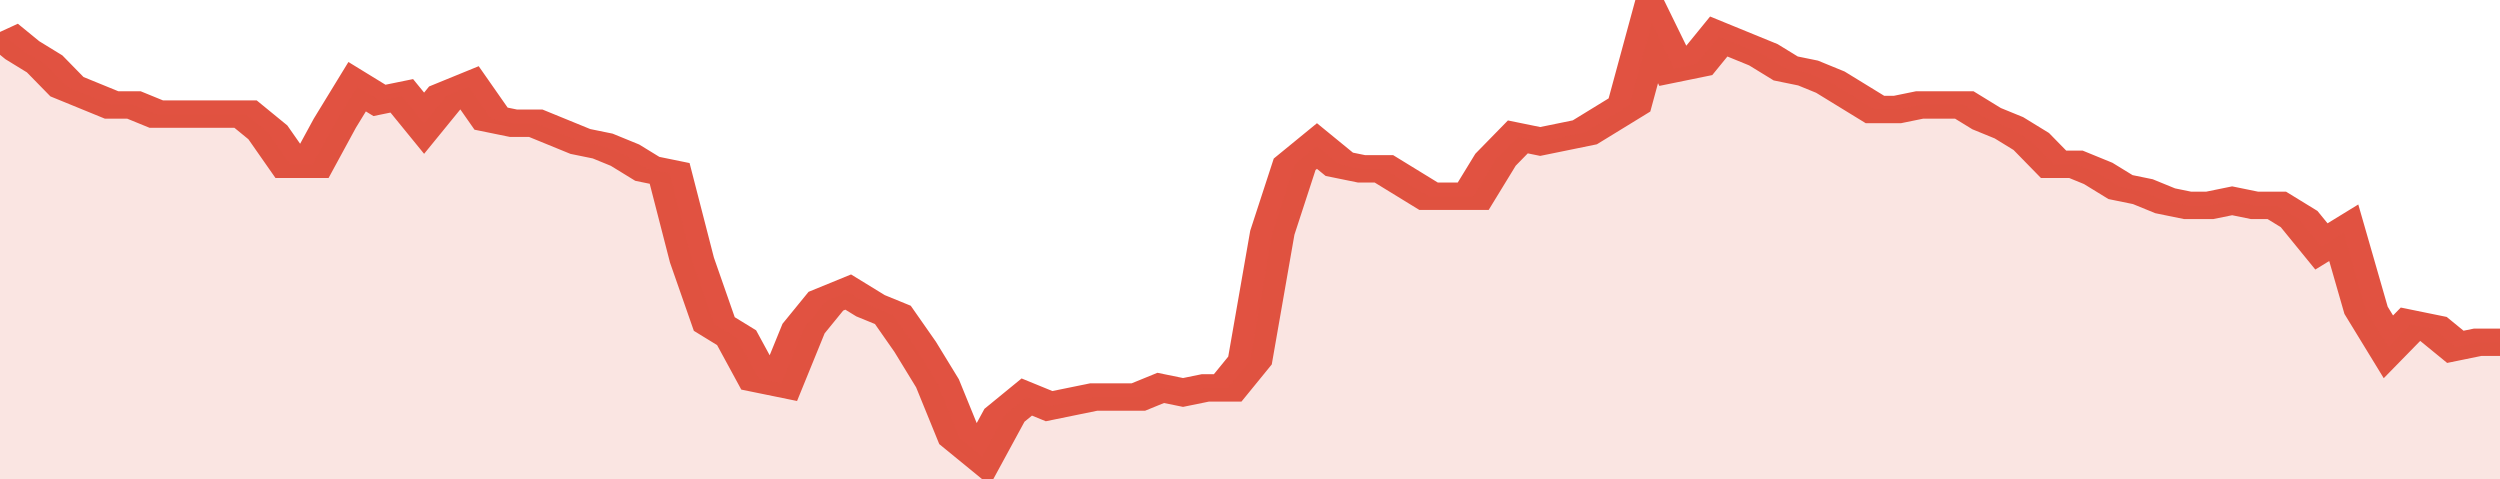 <svg xmlns="http://www.w3.org/2000/svg" viewBox="0 0 336 105" width="120" height="23" preserveAspectRatio="none">
				 <polyline fill="none" stroke="#E15241" stroke-width="6" points="0, 7 3, 11 6, 14 9, 19 12, 21 15, 23 18, 23 21, 25 24, 25 27, 25 30, 25 33, 25 36, 29 39, 36 42, 36 45, 27 48, 19 51, 22 54, 21 57, 27 60, 21 63, 19 66, 26 69, 27 72, 27 75, 29 78, 31 81, 32 84, 34 87, 37 90, 38 93, 57 96, 71 99, 74 102, 83 105, 84 108, 72 111, 66 114, 64 117, 67 120, 69 123, 76 126, 84 129, 96 132, 100 135, 91 138, 87 141, 89 144, 88 147, 87 150, 87 153, 87 156, 85 159, 86 162, 85 165, 85 168, 79 171, 51 174, 36 177, 32 180, 36 183, 37 186, 37 189, 40 192, 43 195, 43 198, 43 201, 35 204, 30 207, 31 210, 30 213, 29 216, 26 219, 23 222, 5 225, 15 228, 14 231, 8 234, 10 237, 12 240, 15 243, 16 246, 18 249, 21 252, 24 255, 24 258, 23 261, 23 264, 23 267, 26 270, 28 273, 31 276, 36 279, 36 282, 38 285, 41 288, 42 291, 44 294, 45 297, 45 300, 44 303, 45 306, 45 309, 48 312, 54 315, 51 318, 68 321, 76 324, 71 327, 72 330, 76 333, 75 336, 75 336, 75 "> </polyline>
				 <polygon fill="#E15241" opacity="0.15" points="0, 105 0, 7 3, 11 6, 14 9, 19 12, 21 15, 23 18, 23 21, 25 24, 25 27, 25 30, 25 33, 25 36, 29 39, 36 42, 36 45, 27 48, 19 51, 22 54, 21 57, 27 60, 21 63, 19 66, 26 69, 27 72, 27 75, 29 78, 31 81, 32 84, 34 87, 37 90, 38 93, 57 96, 71 99, 74 102, 83 105, 84 108, 72 111, 66 114, 64 117, 67 120, 69 123, 76 126, 84 129, 96 132, 100 135, 91 138, 87 141, 89 144, 88 147, 87 150, 87 153, 87 156, 85 159, 86 162, 85 165, 85 168, 79 171, 51 174, 36 177, 32 180, 36 183, 37 186, 37 189, 40 192, 43 195, 43 198, 43 201, 35 204, 30 207, 31 210, 30 213, 29 216, 26 219, 23 222, 5 225, 15 228, 14 231, 8 234, 10 237, 12 240, 15 243, 16 246, 18 249, 21 252, 24 255, 24 258, 23 261, 23 264, 23 267, 26 270, 28 273, 31 276, 36 279, 36 282, 38 285, 41 288, 42 291, 44 294, 45 297, 45 300, 44 303, 45 306, 45 309, 48 312, 54 315, 51 318, 68 321, 76 324, 71 327, 72 330, 76 333, 75 336, 75 336, 105 "></polygon>
			</svg>